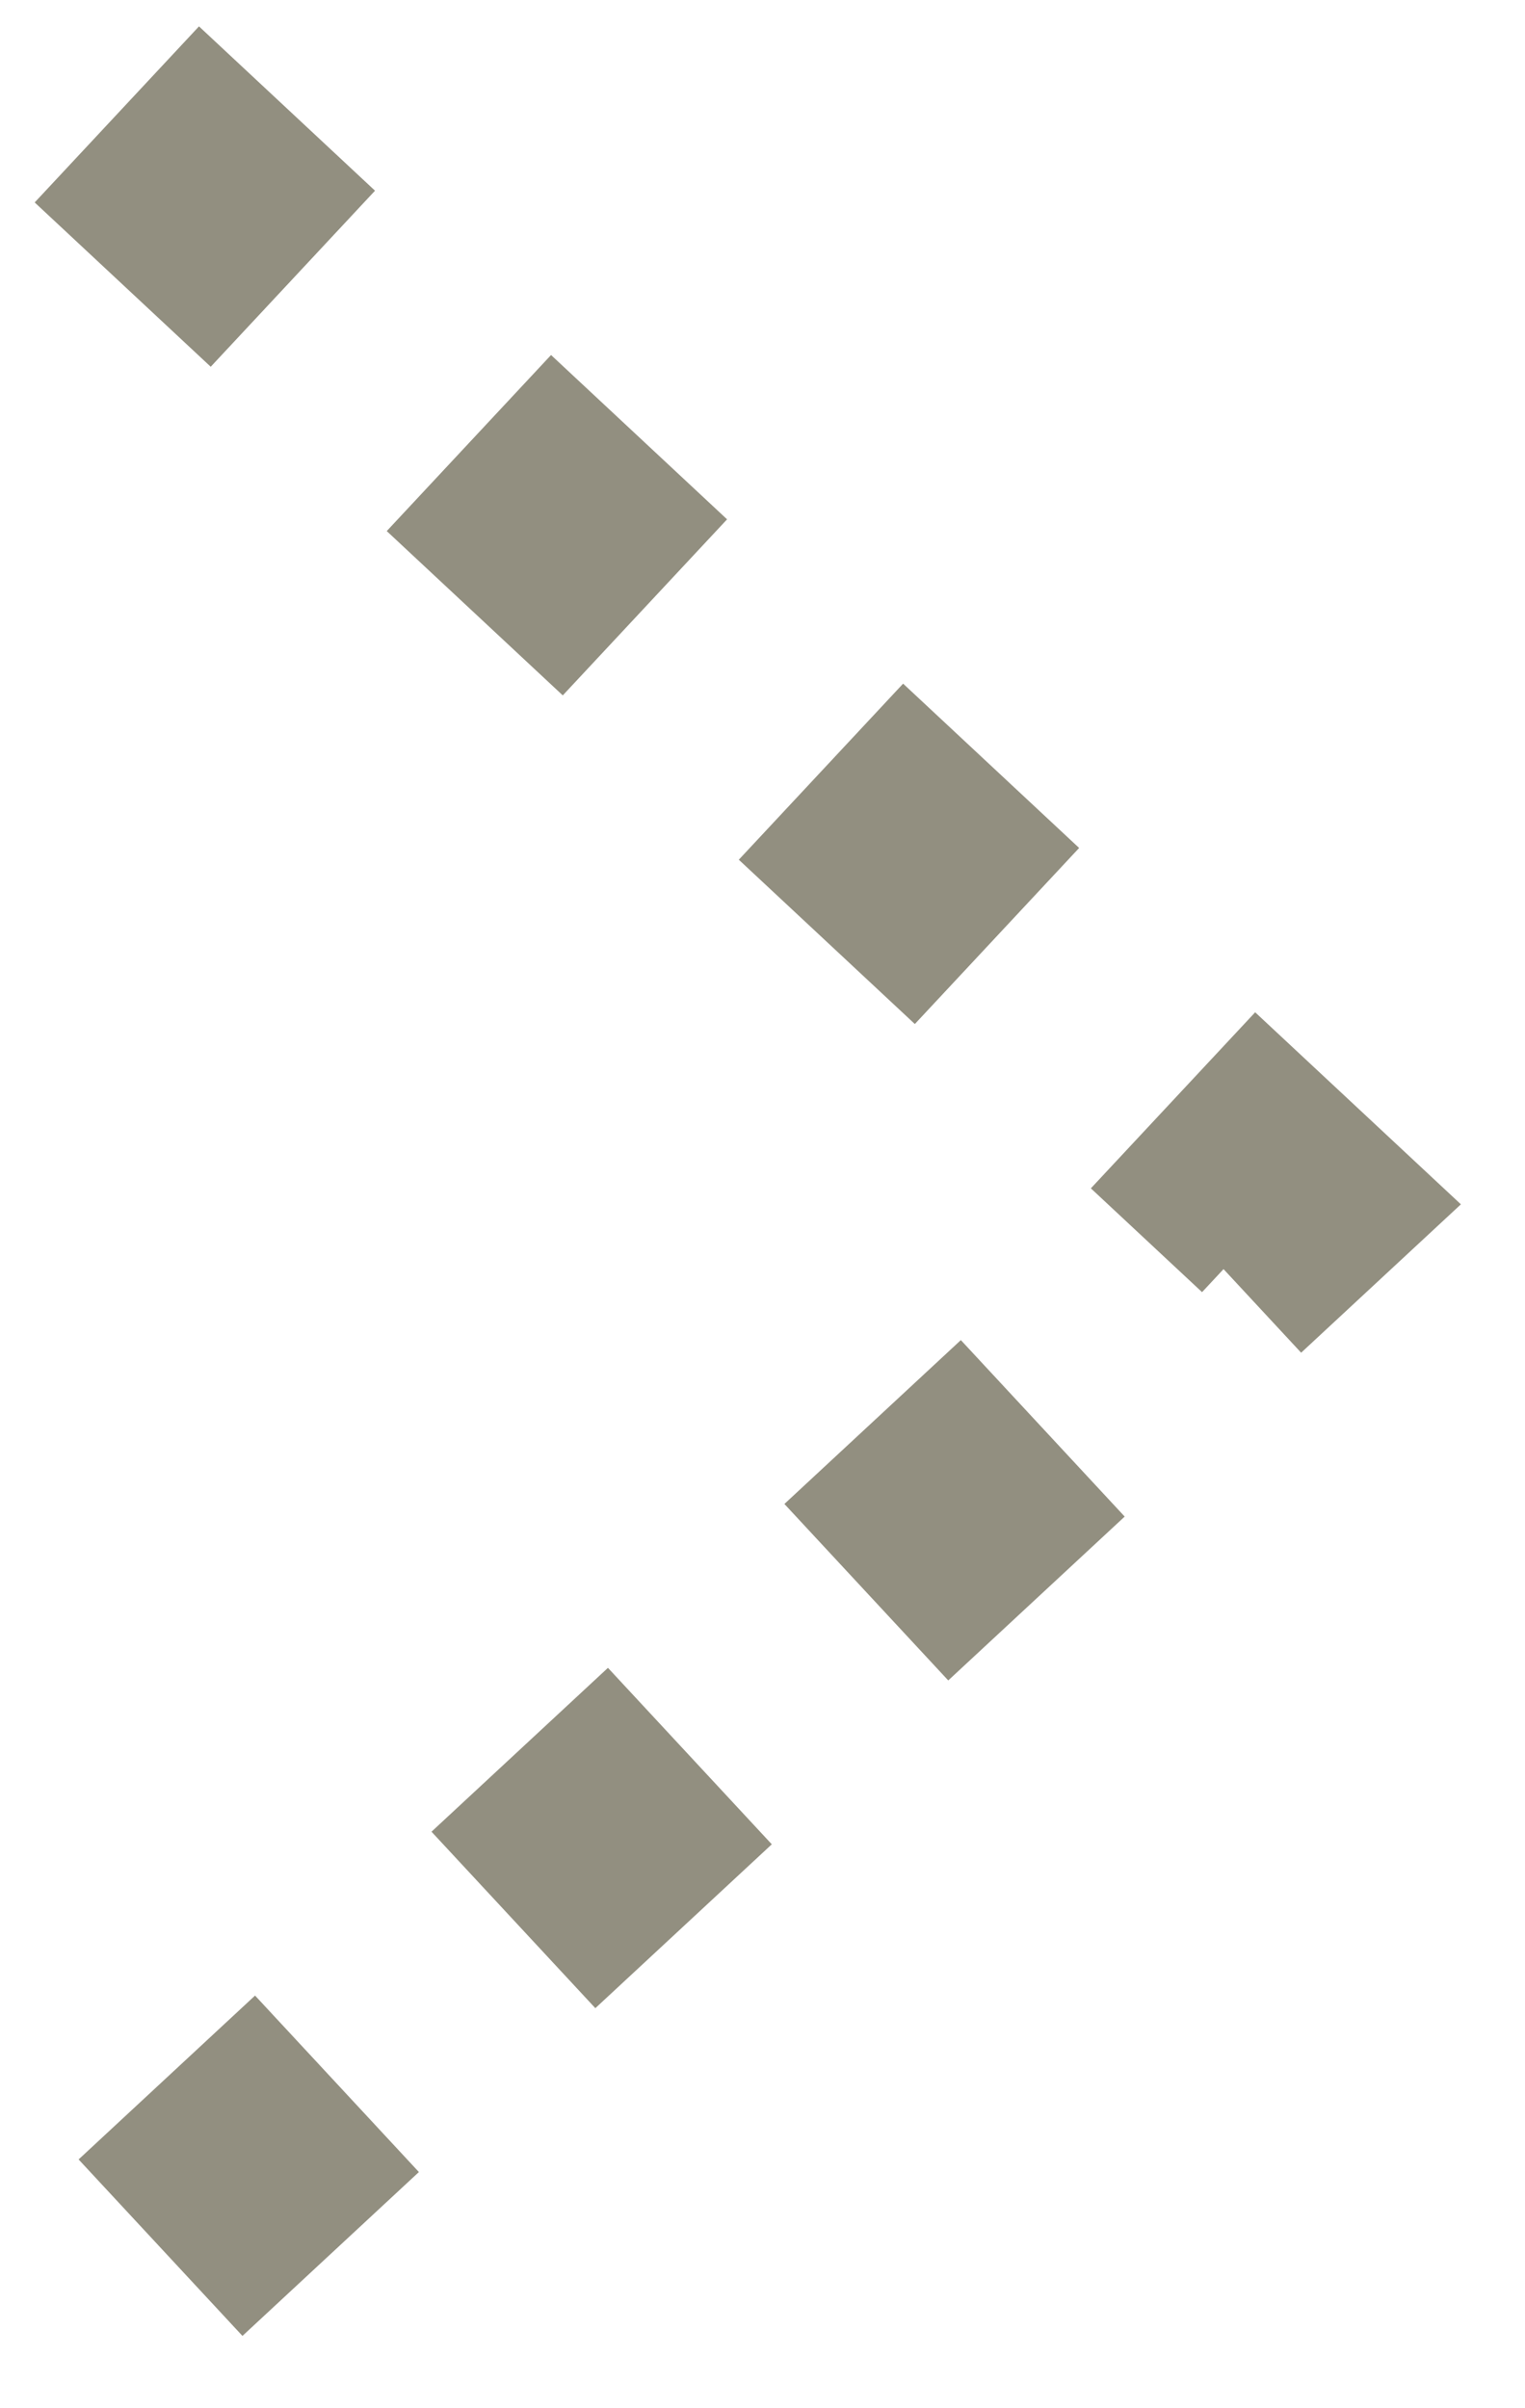 <?xml version="1.0" encoding="UTF-8"?>
<svg xmlns="http://www.w3.org/2000/svg" width="19" height="30" viewBox="0 0 19 30">
  <path fill="none" stroke="#928F80" stroke-dasharray="3 3" stroke-width="3" d="M284,48 L270,61 L285,75" transform="rotate(180 143 38)"></path>
</svg>
